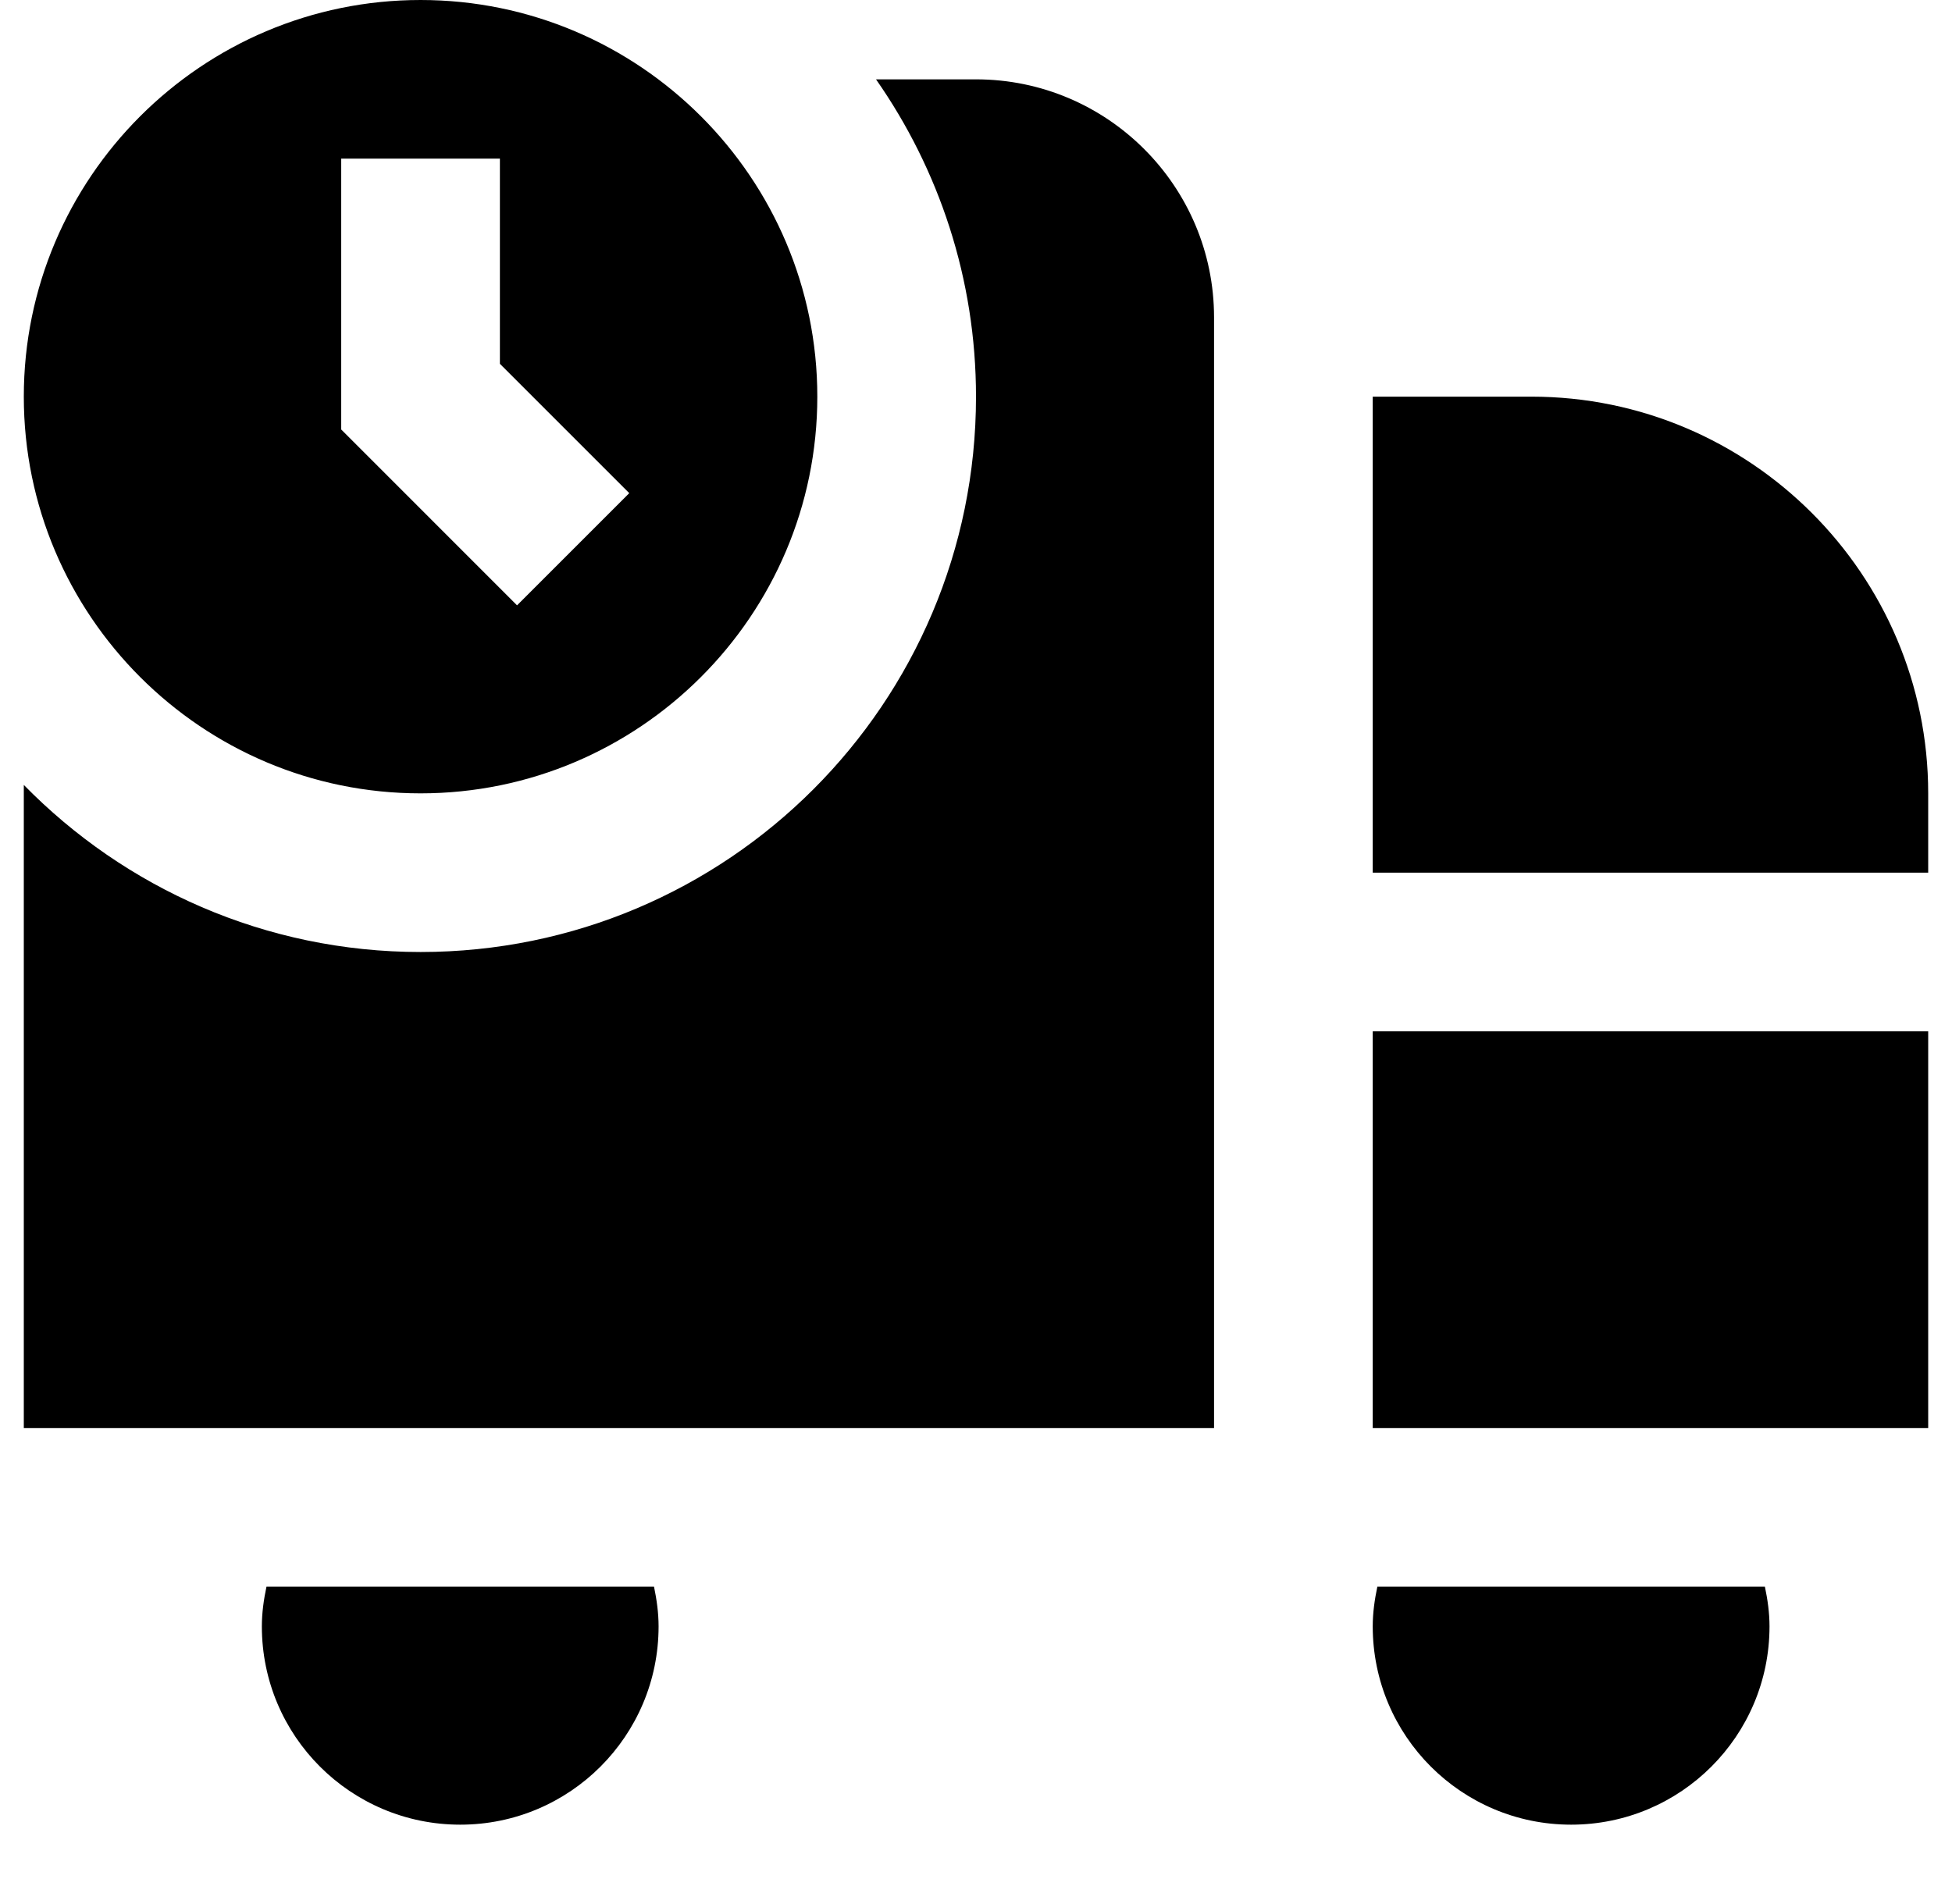 <svg width="41" height="40" viewBox="0 0 41 40" fill="none" xmlns="http://www.w3.org/2000/svg">
<g clip-path="url(#clip0_4474_6093)">
<path d="M8.833 0C4.238 0 0.5 3.738 0.5 8.333C0.5 12.928 4.238 16.667 8.833 16.667C13.428 16.667 17.167 12.928 17.167 8.333C17.167 3.738 13.428 0 8.833 0ZM10.86 12.717L7.167 9.023V3.333H10.5V7.643L13.217 10.36L10.86 12.717ZM25.5 6.667V30H0.5V16.49C2.618 18.653 5.567 20 8.833 20C15.277 20 20.5 14.777 20.5 8.333C20.5 5.853 19.72 3.557 18.4 1.667H20.5C23.257 1.667 25.5 3.91 25.5 6.667ZM37.07 33.333C37.127 33.603 37.167 33.88 37.167 34.167C37.167 36.468 35.302 38.333 33 38.333C30.698 38.333 28.833 36.468 28.833 34.167C28.833 33.88 28.873 33.603 28.93 33.333H37.072H37.07ZM13.737 33.333C13.793 33.603 13.833 33.88 13.833 34.167C13.833 36.468 11.968 38.333 9.667 38.333C7.365 38.333 5.5 36.468 5.5 34.167C5.5 33.88 5.54 33.603 5.597 33.333H13.737ZM28.833 21.667H40.5V30H28.833V21.667ZM40.5 16.667V18.333H28.833V8.333H32.167C36.762 8.333 40.5 12.072 40.5 16.667Z" fill="black"/>
</g>
<defs>
<clipPath id="clip0_4474_6093">
<rect width="40" height="40" fill="white" transform="translate(0.5)"/>
</clipPath>
</defs>
</svg>
